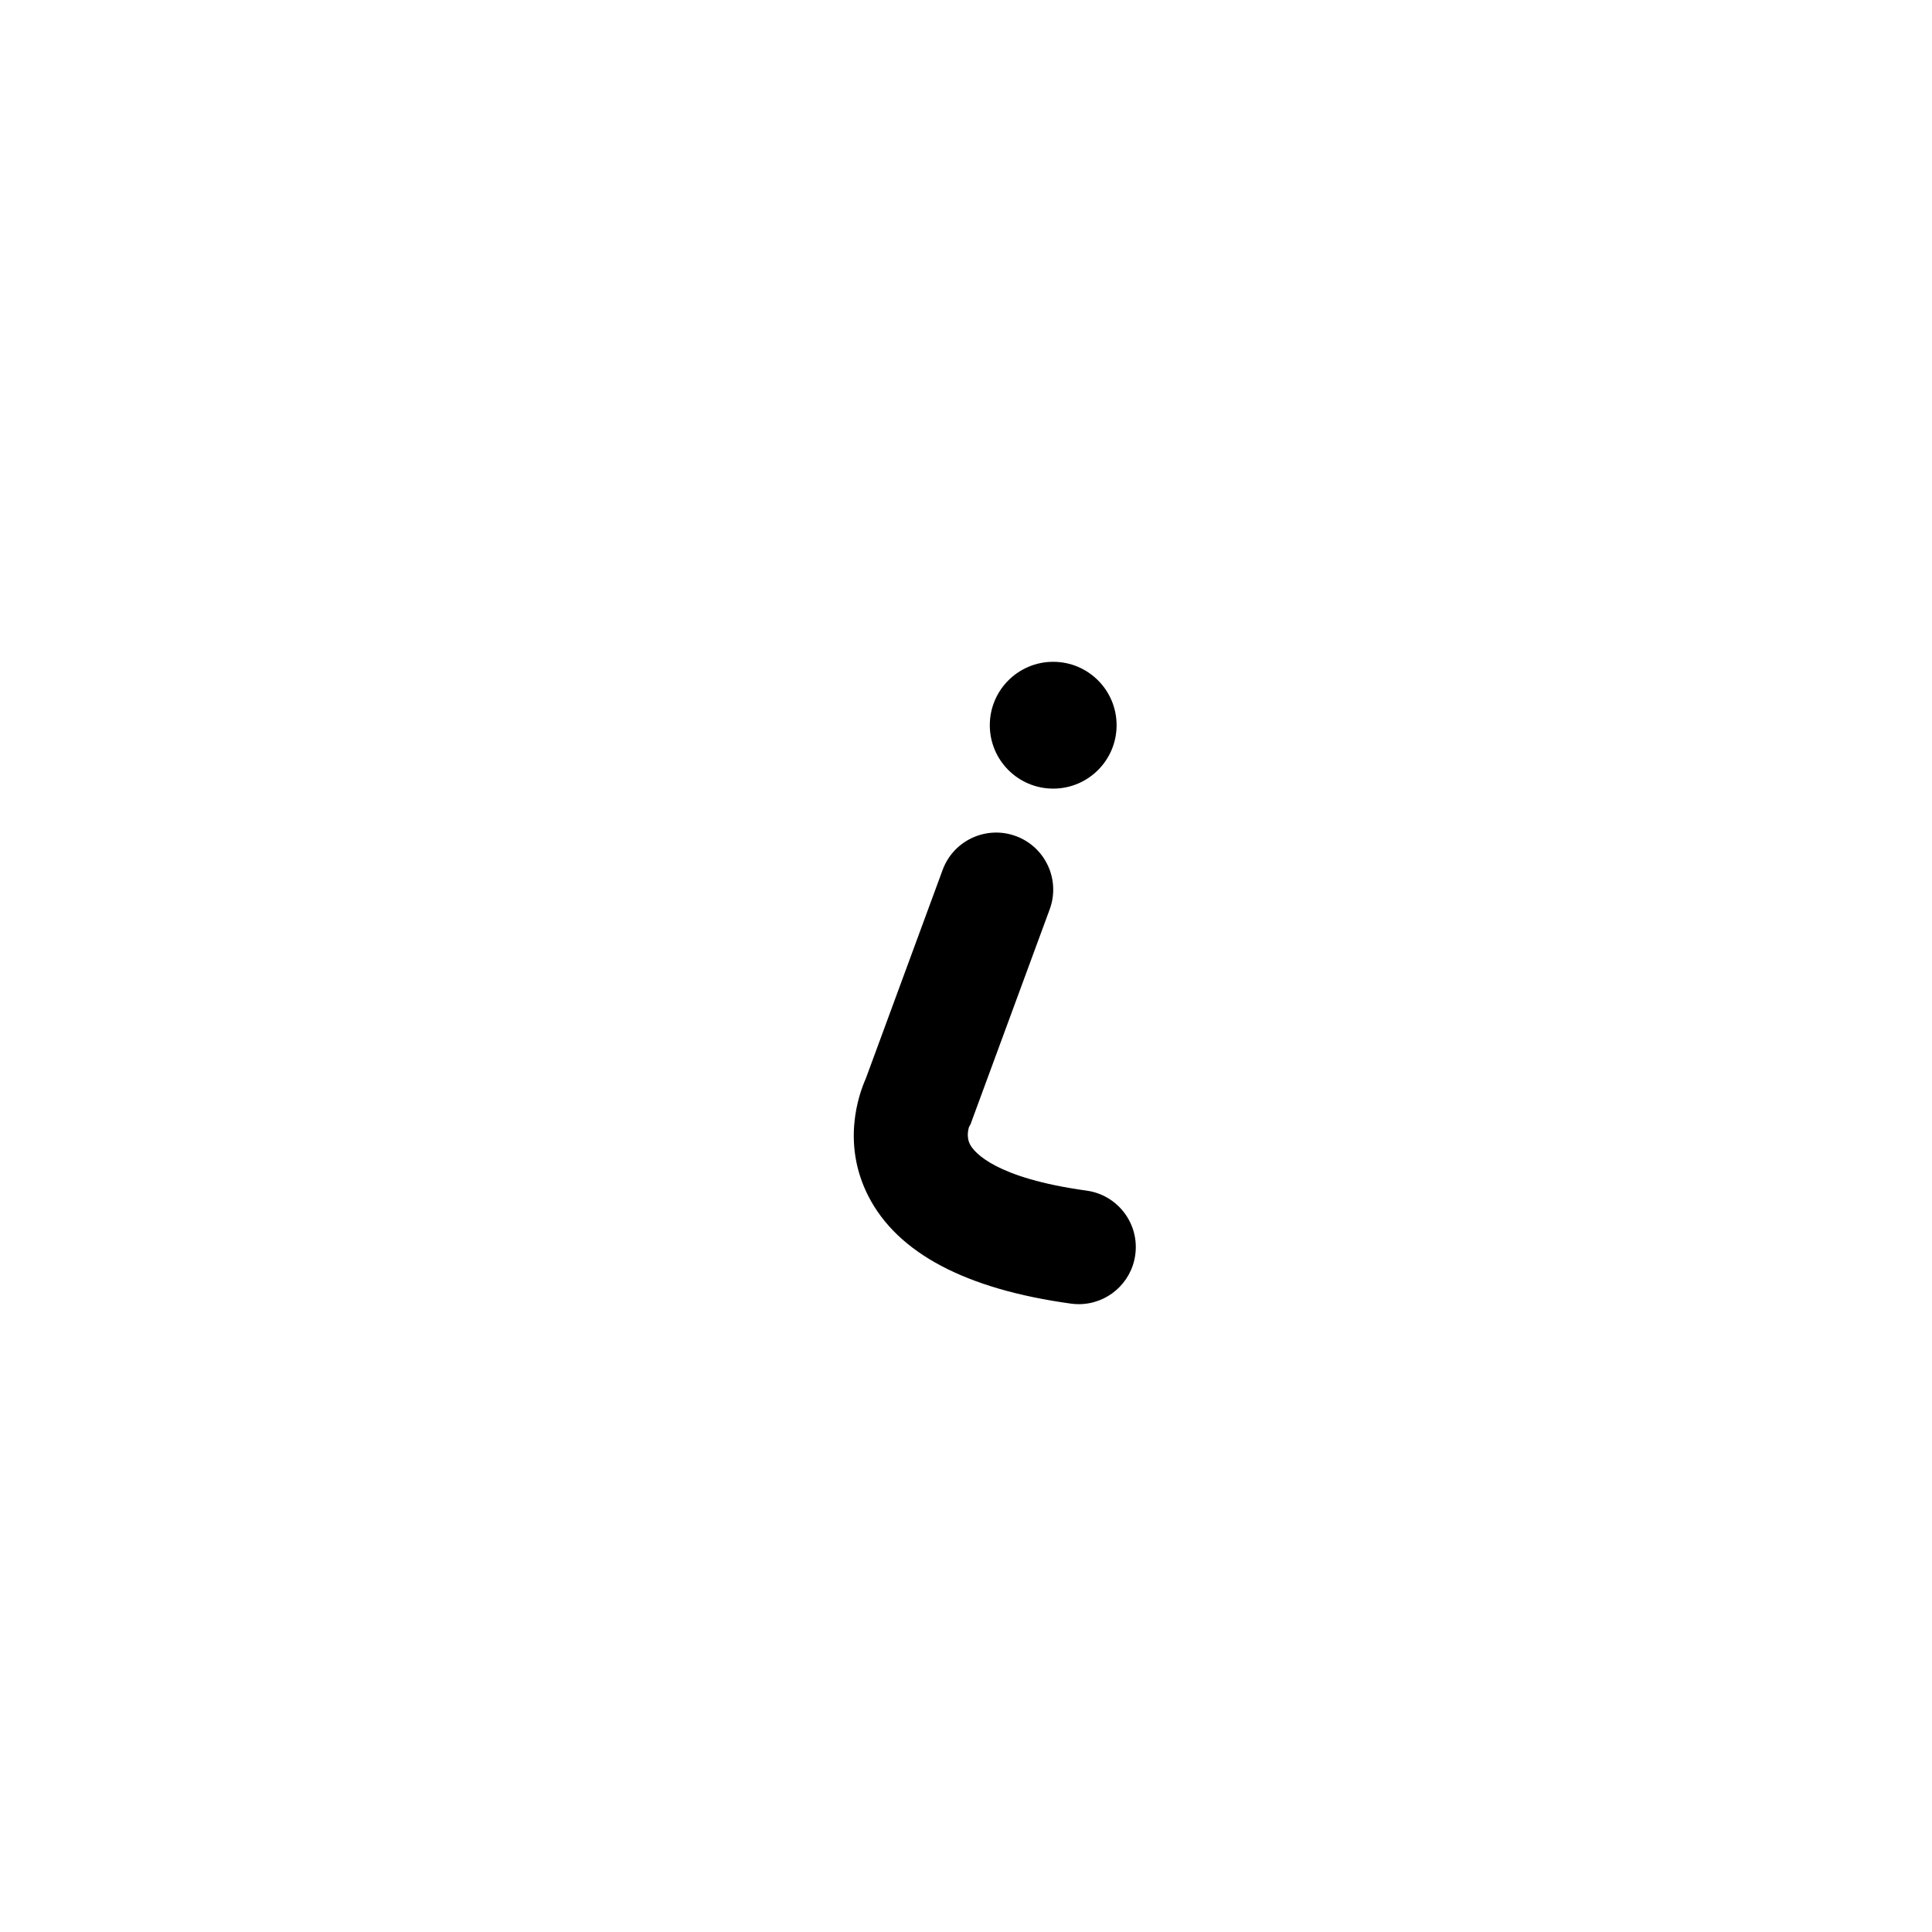 <?xml version="1.0" encoding="UTF-8"?>
<!-- Uploaded to: SVG Repo, www.svgrepo.com, Generator: SVG Repo Mixer Tools -->
<svg fill="#000000" width="800px" height="800px" version="1.1" viewBox="144 144 512 512" xmlns="http://www.w3.org/2000/svg">
 <g>
  <path d="m439.91 336.19c0 9.277-7.519 16.801-16.801 16.801s-16.801-7.523-16.801-16.801c0-9.281 7.519-16.805 16.801-16.805s16.801 7.523 16.801 16.805"/>
  <path d="m393.81 374.53-20.367 55.305c-1.855 4.156-6.492 17.219 0.734 31.258 7.727 15.004 25.773 24.551 53.645 28.383 0.699 0.102 1.391 0.141 2.082 0.141 7.438 0 13.914-5.488 14.953-13.055 1.145-8.273-4.644-15.895-12.914-17.035-24.148-3.32-29.68-10.102-30.797-12.098-1.285-2.297-0.316-4.785-0.344-4.785 0.52-0.84 0.453-0.863 0.797-1.789l20.582-55.871c2.883-7.836-1.129-16.52-8.957-19.41-7.832-2.879-16.527 1.121-19.414 8.957z"/>
 </g>
</svg>